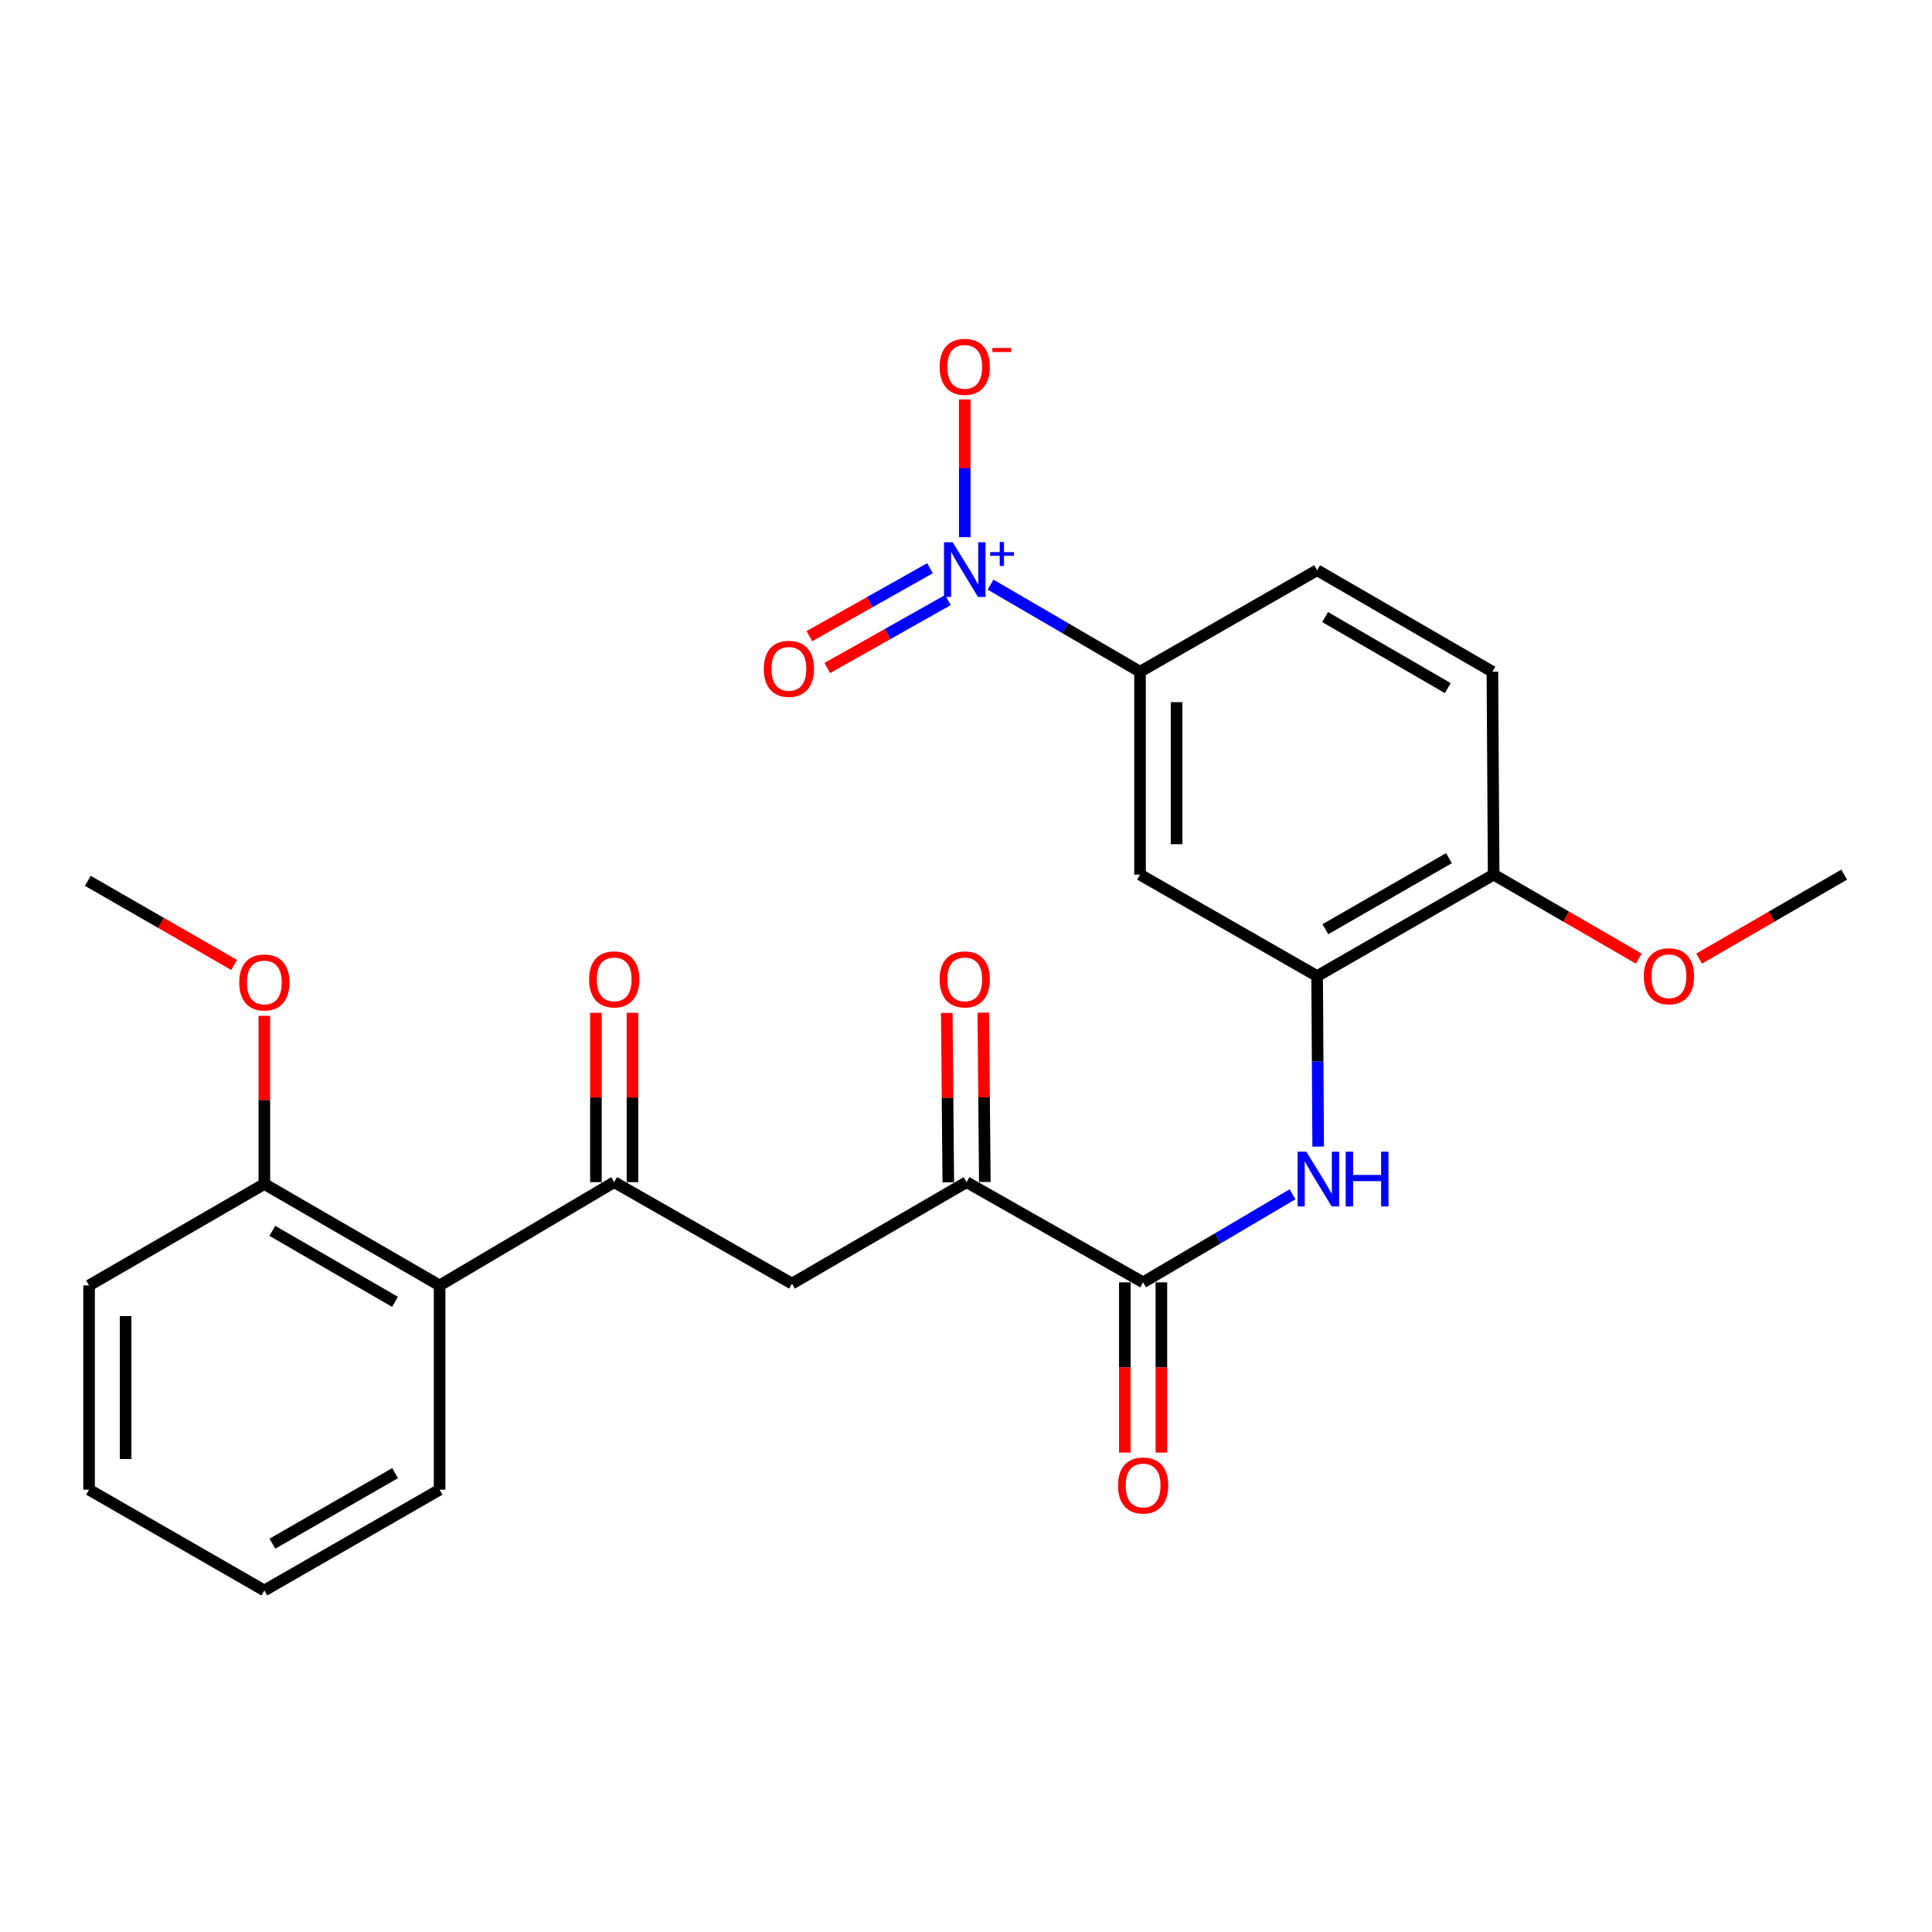 <?xml version='1.0' encoding='iso-8859-1'?>
<svg version='1.1' baseProfile='full'
              xmlns='http://www.w3.org/2000/svg'
                      xmlns:rdkit='http://www.rdkit.org/xml'
                      xmlns:xlink='http://www.w3.org/1999/xlink'
                  xml:space='preserve'
width='1000px' height='1000px' viewBox='0 0 1000 1000'>
<!-- END OF HEADER -->
<rect style='opacity:1.0;fill:#FFFFFF;stroke:none' width='1000' height='1000' x='0' y='0'> </rect>
<path class='bond-4' d='M 512.713,302.614 L 551.394,325.146' style='fill:none;fill-rule:evenodd;stroke:#0000FF;stroke-width:6px;stroke-linecap:butt;stroke-linejoin:miter;stroke-opacity:1' />
<path class='bond-4' d='M 551.394,325.146 L 590.075,347.678' style='fill:none;fill-rule:evenodd;stroke:#000000;stroke-width:6px;stroke-linecap:butt;stroke-linejoin:miter;stroke-opacity:1' />
<path class='bond-9' d='M 499.349,278.043 L 499.349,242.4' style='fill:none;fill-rule:evenodd;stroke:#0000FF;stroke-width:6px;stroke-linecap:butt;stroke-linejoin:miter;stroke-opacity:1' />
<path class='bond-9' d='M 499.349,242.4 L 499.349,206.758' style='fill:none;fill-rule:evenodd;stroke:#FF0000;stroke-width:6px;stroke-linecap:butt;stroke-linejoin:miter;stroke-opacity:1' />
<path class='bond-10' d='M 481.356,294.111 L 450.136,311.698' style='fill:none;fill-rule:evenodd;stroke:#0000FF;stroke-width:6px;stroke-linecap:butt;stroke-linejoin:miter;stroke-opacity:1' />
<path class='bond-10' d='M 450.136,311.698 L 418.916,329.284' style='fill:none;fill-rule:evenodd;stroke:#FF0000;stroke-width:6px;stroke-linecap:butt;stroke-linejoin:miter;stroke-opacity:1' />
<path class='bond-10' d='M 490.638,310.589 L 459.418,328.175' style='fill:none;fill-rule:evenodd;stroke:#0000FF;stroke-width:6px;stroke-linecap:butt;stroke-linejoin:miter;stroke-opacity:1' />
<path class='bond-10' d='M 459.418,328.175 L 428.198,345.762' style='fill:none;fill-rule:evenodd;stroke:#FF0000;stroke-width:6px;stroke-linecap:butt;stroke-linejoin:miter;stroke-opacity:1' />
<path class='bond-0' d='M 591.672,663.743 L 630.344,640.95' style='fill:none;fill-rule:evenodd;stroke:#000000;stroke-width:6px;stroke-linecap:butt;stroke-linejoin:miter;stroke-opacity:1' />
<path class='bond-0' d='M 630.344,640.95 L 669.015,618.156' style='fill:none;fill-rule:evenodd;stroke:#0000FF;stroke-width:6px;stroke-linecap:butt;stroke-linejoin:miter;stroke-opacity:1' />
<path class='bond-5' d='M 591.672,663.743 L 500.294,611.882' style='fill:none;fill-rule:evenodd;stroke:#000000;stroke-width:6px;stroke-linecap:butt;stroke-linejoin:miter;stroke-opacity:1' />
<path class='bond-12' d='M 582.216,663.743 L 582.216,707.799' style='fill:none;fill-rule:evenodd;stroke:#000000;stroke-width:6px;stroke-linecap:butt;stroke-linejoin:miter;stroke-opacity:1' />
<path class='bond-12' d='M 582.216,707.799 L 582.216,751.855' style='fill:none;fill-rule:evenodd;stroke:#FF0000;stroke-width:6px;stroke-linecap:butt;stroke-linejoin:miter;stroke-opacity:1' />
<path class='bond-12' d='M 601.128,663.743 L 601.128,707.799' style='fill:none;fill-rule:evenodd;stroke:#000000;stroke-width:6px;stroke-linecap:butt;stroke-linejoin:miter;stroke-opacity:1' />
<path class='bond-12' d='M 601.128,707.799 L 601.128,751.855' style='fill:none;fill-rule:evenodd;stroke:#FF0000;stroke-width:6px;stroke-linecap:butt;stroke-linejoin:miter;stroke-opacity:1' />
<path class='bond-1' d='M 317.907,611.882 L 409.925,664.395' style='fill:none;fill-rule:evenodd;stroke:#000000;stroke-width:6px;stroke-linecap:butt;stroke-linejoin:miter;stroke-opacity:1' />
<path class='bond-7' d='M 317.907,611.882 L 227.537,665.34' style='fill:none;fill-rule:evenodd;stroke:#000000;stroke-width:6px;stroke-linecap:butt;stroke-linejoin:miter;stroke-opacity:1' />
<path class='bond-14' d='M 327.363,611.882 L 327.363,568.051' style='fill:none;fill-rule:evenodd;stroke:#000000;stroke-width:6px;stroke-linecap:butt;stroke-linejoin:miter;stroke-opacity:1' />
<path class='bond-14' d='M 327.363,568.051 L 327.363,524.221' style='fill:none;fill-rule:evenodd;stroke:#FF0000;stroke-width:6px;stroke-linecap:butt;stroke-linejoin:miter;stroke-opacity:1' />
<path class='bond-14' d='M 308.45,611.882 L 308.45,568.051' style='fill:none;fill-rule:evenodd;stroke:#000000;stroke-width:6px;stroke-linecap:butt;stroke-linejoin:miter;stroke-opacity:1' />
<path class='bond-14' d='M 308.45,568.051 L 308.45,524.221' style='fill:none;fill-rule:evenodd;stroke:#FF0000;stroke-width:6px;stroke-linecap:butt;stroke-linejoin:miter;stroke-opacity:1' />
<path class='bond-2' d='M 682.285,593.488 L 682.016,549.358' style='fill:none;fill-rule:evenodd;stroke:#0000FF;stroke-width:6px;stroke-linecap:butt;stroke-linejoin:miter;stroke-opacity:1' />
<path class='bond-2' d='M 682.016,549.358 L 681.747,505.227' style='fill:none;fill-rule:evenodd;stroke:#000000;stroke-width:6px;stroke-linecap:butt;stroke-linejoin:miter;stroke-opacity:1' />
<path class='bond-3' d='M 681.747,505.227 L 590.075,452.704' style='fill:none;fill-rule:evenodd;stroke:#000000;stroke-width:6px;stroke-linecap:butt;stroke-linejoin:miter;stroke-opacity:1' />
<path class='bond-26' d='M 681.747,505.227 L 773.114,452.704' style='fill:none;fill-rule:evenodd;stroke:#000000;stroke-width:6px;stroke-linecap:butt;stroke-linejoin:miter;stroke-opacity:1' />
<path class='bond-26' d='M 686.026,480.953 L 749.983,444.186' style='fill:none;fill-rule:evenodd;stroke:#000000;stroke-width:6px;stroke-linecap:butt;stroke-linejoin:miter;stroke-opacity:1' />
<path class='bond-8' d='M 590.075,347.678 L 590.075,452.704' style='fill:none;fill-rule:evenodd;stroke:#000000;stroke-width:6px;stroke-linecap:butt;stroke-linejoin:miter;stroke-opacity:1' />
<path class='bond-8' d='M 608.987,363.432 L 608.987,436.95' style='fill:none;fill-rule:evenodd;stroke:#000000;stroke-width:6px;stroke-linecap:butt;stroke-linejoin:miter;stroke-opacity:1' />
<path class='bond-16' d='M 590.075,347.678 L 681.747,295.144' style='fill:none;fill-rule:evenodd;stroke:#000000;stroke-width:6px;stroke-linecap:butt;stroke-linejoin:miter;stroke-opacity:1' />
<path class='bond-6' d='M 500.294,611.882 L 409.925,664.395' style='fill:none;fill-rule:evenodd;stroke:#000000;stroke-width:6px;stroke-linecap:butt;stroke-linejoin:miter;stroke-opacity:1' />
<path class='bond-15' d='M 509.75,611.797 L 509.355,567.966' style='fill:none;fill-rule:evenodd;stroke:#000000;stroke-width:6px;stroke-linecap:butt;stroke-linejoin:miter;stroke-opacity:1' />
<path class='bond-15' d='M 509.355,567.966 L 508.961,524.136' style='fill:none;fill-rule:evenodd;stroke:#FF0000;stroke-width:6px;stroke-linecap:butt;stroke-linejoin:miter;stroke-opacity:1' />
<path class='bond-15' d='M 490.838,611.967 L 490.444,568.137' style='fill:none;fill-rule:evenodd;stroke:#000000;stroke-width:6px;stroke-linecap:butt;stroke-linejoin:miter;stroke-opacity:1' />
<path class='bond-15' d='M 490.444,568.137 L 490.049,524.306' style='fill:none;fill-rule:evenodd;stroke:#FF0000;stroke-width:6px;stroke-linecap:butt;stroke-linejoin:miter;stroke-opacity:1' />
<path class='bond-13' d='M 227.537,665.34 L 136.822,612.827' style='fill:none;fill-rule:evenodd;stroke:#000000;stroke-width:6px;stroke-linecap:butt;stroke-linejoin:miter;stroke-opacity:1' />
<path class='bond-13' d='M 204.455,673.831 L 140.954,637.072' style='fill:none;fill-rule:evenodd;stroke:#000000;stroke-width:6px;stroke-linecap:butt;stroke-linejoin:miter;stroke-opacity:1' />
<path class='bond-20' d='M 227.537,665.34 L 227.537,771.06' style='fill:none;fill-rule:evenodd;stroke:#000000;stroke-width:6px;stroke-linecap:butt;stroke-linejoin:miter;stroke-opacity:1' />
<path class='bond-11' d='M 773.114,452.704 L 772.463,347.678' style='fill:none;fill-rule:evenodd;stroke:#000000;stroke-width:6px;stroke-linecap:butt;stroke-linejoin:miter;stroke-opacity:1' />
<path class='bond-18' d='M 773.114,452.704 L 810.667,474.444' style='fill:none;fill-rule:evenodd;stroke:#000000;stroke-width:6px;stroke-linecap:butt;stroke-linejoin:miter;stroke-opacity:1' />
<path class='bond-18' d='M 810.667,474.444 L 848.219,496.184' style='fill:none;fill-rule:evenodd;stroke:#FF0000;stroke-width:6px;stroke-linecap:butt;stroke-linejoin:miter;stroke-opacity:1' />
<path class='bond-19' d='M 136.822,612.827 L 136.822,569.32' style='fill:none;fill-rule:evenodd;stroke:#000000;stroke-width:6px;stroke-linecap:butt;stroke-linejoin:miter;stroke-opacity:1' />
<path class='bond-19' d='M 136.822,569.32 L 136.822,525.812' style='fill:none;fill-rule:evenodd;stroke:#FF0000;stroke-width:6px;stroke-linecap:butt;stroke-linejoin:miter;stroke-opacity:1' />
<path class='bond-21' d='M 136.822,612.827 L 46.106,665.34' style='fill:none;fill-rule:evenodd;stroke:#000000;stroke-width:6px;stroke-linecap:butt;stroke-linejoin:miter;stroke-opacity:1' />
<path class='bond-17' d='M 681.747,295.144 L 772.463,347.678' style='fill:none;fill-rule:evenodd;stroke:#000000;stroke-width:6px;stroke-linecap:butt;stroke-linejoin:miter;stroke-opacity:1' />
<path class='bond-17' d='M 685.876,319.39 L 749.377,356.164' style='fill:none;fill-rule:evenodd;stroke:#000000;stroke-width:6px;stroke-linecap:butt;stroke-linejoin:miter;stroke-opacity:1' />
<path class='bond-22' d='M 879.461,496.182 L 917.003,474.443' style='fill:none;fill-rule:evenodd;stroke:#FF0000;stroke-width:6px;stroke-linecap:butt;stroke-linejoin:miter;stroke-opacity:1' />
<path class='bond-22' d='M 917.003,474.443 L 954.545,452.704' style='fill:none;fill-rule:evenodd;stroke:#000000;stroke-width:6px;stroke-linecap:butt;stroke-linejoin:miter;stroke-opacity:1' />
<path class='bond-23' d='M 121.187,499.453 L 83.321,477.68' style='fill:none;fill-rule:evenodd;stroke:#FF0000;stroke-width:6px;stroke-linecap:butt;stroke-linejoin:miter;stroke-opacity:1' />
<path class='bond-23' d='M 83.321,477.68 L 45.455,455.908' style='fill:none;fill-rule:evenodd;stroke:#000000;stroke-width:6px;stroke-linecap:butt;stroke-linejoin:miter;stroke-opacity:1' />
<path class='bond-24' d='M 227.537,771.06 L 136.822,823.226' style='fill:none;fill-rule:evenodd;stroke:#000000;stroke-width:6px;stroke-linecap:butt;stroke-linejoin:miter;stroke-opacity:1' />
<path class='bond-24' d='M 204.502,762.49 L 141.001,799.007' style='fill:none;fill-rule:evenodd;stroke:#000000;stroke-width:6px;stroke-linecap:butt;stroke-linejoin:miter;stroke-opacity:1' />
<path class='bond-27' d='M 46.106,665.34 L 46.106,771.06' style='fill:none;fill-rule:evenodd;stroke:#000000;stroke-width:6px;stroke-linecap:butt;stroke-linejoin:miter;stroke-opacity:1' />
<path class='bond-27' d='M 65.018,681.198 L 65.018,755.202' style='fill:none;fill-rule:evenodd;stroke:#000000;stroke-width:6px;stroke-linecap:butt;stroke-linejoin:miter;stroke-opacity:1' />
<path class='bond-25' d='M 136.822,823.226 L 46.106,771.06' style='fill:none;fill-rule:evenodd;stroke:#000000;stroke-width:6px;stroke-linecap:butt;stroke-linejoin:miter;stroke-opacity:1' />
<path  class='atom-0' d='M 493.089 280.668
L 502.369 295.668
Q 503.289 297.148, 504.769 299.828
Q 506.249 302.508, 506.329 302.668
L 506.329 280.668
L 510.089 280.668
L 510.089 308.988
L 506.209 308.988
L 496.249 292.588
Q 495.089 290.668, 493.849 288.468
Q 492.649 286.268, 492.289 285.588
L 492.289 308.988
L 488.609 308.988
L 488.609 280.668
L 493.089 280.668
' fill='#0000FF'/>
<path  class='atom-0' d='M 512.465 285.773
L 517.454 285.773
L 517.454 280.52
L 519.672 280.52
L 519.672 285.773
L 524.793 285.773
L 524.793 287.674
L 519.672 287.674
L 519.672 292.954
L 517.454 292.954
L 517.454 287.674
L 512.465 287.674
L 512.465 285.773
' fill='#0000FF'/>
<path  class='atom-3' d='M 676.128 596.114
L 685.408 611.114
Q 686.328 612.594, 687.808 615.274
Q 689.288 617.954, 689.368 618.114
L 689.368 596.114
L 693.128 596.114
L 693.128 624.434
L 689.248 624.434
L 679.288 608.034
Q 678.128 606.114, 676.888 603.914
Q 675.688 601.714, 675.328 601.034
L 675.328 624.434
L 671.648 624.434
L 671.648 596.114
L 676.128 596.114
' fill='#0000FF'/>
<path  class='atom-3' d='M 696.528 596.114
L 700.368 596.114
L 700.368 608.154
L 714.848 608.154
L 714.848 596.114
L 718.688 596.114
L 718.688 624.434
L 714.848 624.434
L 714.848 611.354
L 700.368 611.354
L 700.368 624.434
L 696.528 624.434
L 696.528 596.114
' fill='#0000FF'/>
<path  class='atom-10' d='M 486.349 189.872
Q 486.349 183.072, 489.709 179.272
Q 493.069 175.472, 499.349 175.472
Q 505.629 175.472, 508.989 179.272
Q 512.349 183.072, 512.349 189.872
Q 512.349 196.752, 508.949 200.672
Q 505.549 204.552, 499.349 204.552
Q 493.109 204.552, 489.709 200.672
Q 486.349 196.792, 486.349 189.872
M 499.349 201.352
Q 503.669 201.352, 505.989 198.472
Q 508.349 195.552, 508.349 189.872
Q 508.349 184.312, 505.989 181.512
Q 503.669 178.672, 499.349 178.672
Q 495.029 178.672, 492.669 181.472
Q 490.349 184.272, 490.349 189.872
Q 490.349 195.592, 492.669 198.472
Q 495.029 201.352, 499.349 201.352
' fill='#FF0000'/>
<path  class='atom-10' d='M 513.669 180.094
L 523.357 180.094
L 523.357 182.206
L 513.669 182.206
L 513.669 180.094
' fill='#FF0000'/>
<path  class='atom-11' d='M 395.328 346.182
Q 395.328 339.382, 398.688 335.582
Q 402.048 331.782, 408.328 331.782
Q 414.608 331.782, 417.968 335.582
Q 421.328 339.382, 421.328 346.182
Q 421.328 353.062, 417.928 356.982
Q 414.528 360.862, 408.328 360.862
Q 402.088 360.862, 398.688 356.982
Q 395.328 353.102, 395.328 346.182
M 408.328 357.662
Q 412.648 357.662, 414.968 354.782
Q 417.328 351.862, 417.328 346.182
Q 417.328 340.622, 414.968 337.822
Q 412.648 334.982, 408.328 334.982
Q 404.008 334.982, 401.648 337.782
Q 399.328 340.582, 399.328 346.182
Q 399.328 351.902, 401.648 354.782
Q 404.008 357.662, 408.328 357.662
' fill='#FF0000'/>
<path  class='atom-13' d='M 578.672 768.881
Q 578.672 762.081, 582.032 758.281
Q 585.392 754.481, 591.672 754.481
Q 597.952 754.481, 601.312 758.281
Q 604.672 762.081, 604.672 768.881
Q 604.672 775.761, 601.272 779.681
Q 597.872 783.561, 591.672 783.561
Q 585.432 783.561, 582.032 779.681
Q 578.672 775.801, 578.672 768.881
M 591.672 780.361
Q 595.992 780.361, 598.312 777.481
Q 600.672 774.561, 600.672 768.881
Q 600.672 763.321, 598.312 760.521
Q 595.992 757.681, 591.672 757.681
Q 587.352 757.681, 584.992 760.481
Q 582.672 763.281, 582.672 768.881
Q 582.672 774.601, 584.992 777.481
Q 587.352 780.361, 591.672 780.361
' fill='#FF0000'/>
<path  class='atom-15' d='M 304.907 506.915
Q 304.907 500.115, 308.267 496.315
Q 311.627 492.515, 317.907 492.515
Q 324.187 492.515, 327.547 496.315
Q 330.907 500.115, 330.907 506.915
Q 330.907 513.795, 327.507 517.715
Q 324.107 521.595, 317.907 521.595
Q 311.667 521.595, 308.267 517.715
Q 304.907 513.835, 304.907 506.915
M 317.907 518.395
Q 322.227 518.395, 324.547 515.515
Q 326.907 512.595, 326.907 506.915
Q 326.907 501.355, 324.547 498.555
Q 322.227 495.715, 317.907 495.715
Q 313.587 495.715, 311.227 498.515
Q 308.907 501.315, 308.907 506.915
Q 308.907 512.635, 311.227 515.515
Q 313.587 518.395, 317.907 518.395
' fill='#FF0000'/>
<path  class='atom-16' d='M 486.349 506.915
Q 486.349 500.115, 489.709 496.315
Q 493.069 492.515, 499.349 492.515
Q 505.629 492.515, 508.989 496.315
Q 512.349 500.115, 512.349 506.915
Q 512.349 513.795, 508.949 517.715
Q 505.549 521.595, 499.349 521.595
Q 493.109 521.595, 489.709 517.715
Q 486.349 513.835, 486.349 506.915
M 499.349 518.395
Q 503.669 518.395, 505.989 515.515
Q 508.349 512.595, 508.349 506.915
Q 508.349 501.355, 505.989 498.555
Q 503.669 495.715, 499.349 495.715
Q 495.029 495.715, 492.669 498.515
Q 490.349 501.315, 490.349 506.915
Q 490.349 512.635, 492.669 515.515
Q 495.029 518.395, 499.349 518.395
' fill='#FF0000'/>
<path  class='atom-19' d='M 850.84 505.307
Q 850.84 498.507, 854.2 494.707
Q 857.56 490.907, 863.84 490.907
Q 870.12 490.907, 873.48 494.707
Q 876.84 498.507, 876.84 505.307
Q 876.84 512.187, 873.44 516.107
Q 870.04 519.987, 863.84 519.987
Q 857.6 519.987, 854.2 516.107
Q 850.84 512.227, 850.84 505.307
M 863.84 516.787
Q 868.16 516.787, 870.48 513.907
Q 872.84 510.987, 872.84 505.307
Q 872.84 499.747, 870.48 496.947
Q 868.16 494.107, 863.84 494.107
Q 859.52 494.107, 857.16 496.907
Q 854.84 499.707, 854.84 505.307
Q 854.84 511.027, 857.16 513.907
Q 859.52 516.787, 863.84 516.787
' fill='#FF0000'/>
<path  class='atom-20' d='M 123.822 508.522
Q 123.822 501.722, 127.182 497.922
Q 130.542 494.122, 136.822 494.122
Q 143.102 494.122, 146.462 497.922
Q 149.822 501.722, 149.822 508.522
Q 149.822 515.402, 146.422 519.322
Q 143.022 523.202, 136.822 523.202
Q 130.582 523.202, 127.182 519.322
Q 123.822 515.442, 123.822 508.522
M 136.822 520.002
Q 141.142 520.002, 143.462 517.122
Q 145.822 514.202, 145.822 508.522
Q 145.822 502.962, 143.462 500.162
Q 141.142 497.322, 136.822 497.322
Q 132.502 497.322, 130.142 500.122
Q 127.822 502.922, 127.822 508.522
Q 127.822 514.242, 130.142 517.122
Q 132.502 520.002, 136.822 520.002
' fill='#FF0000'/>
</svg>
